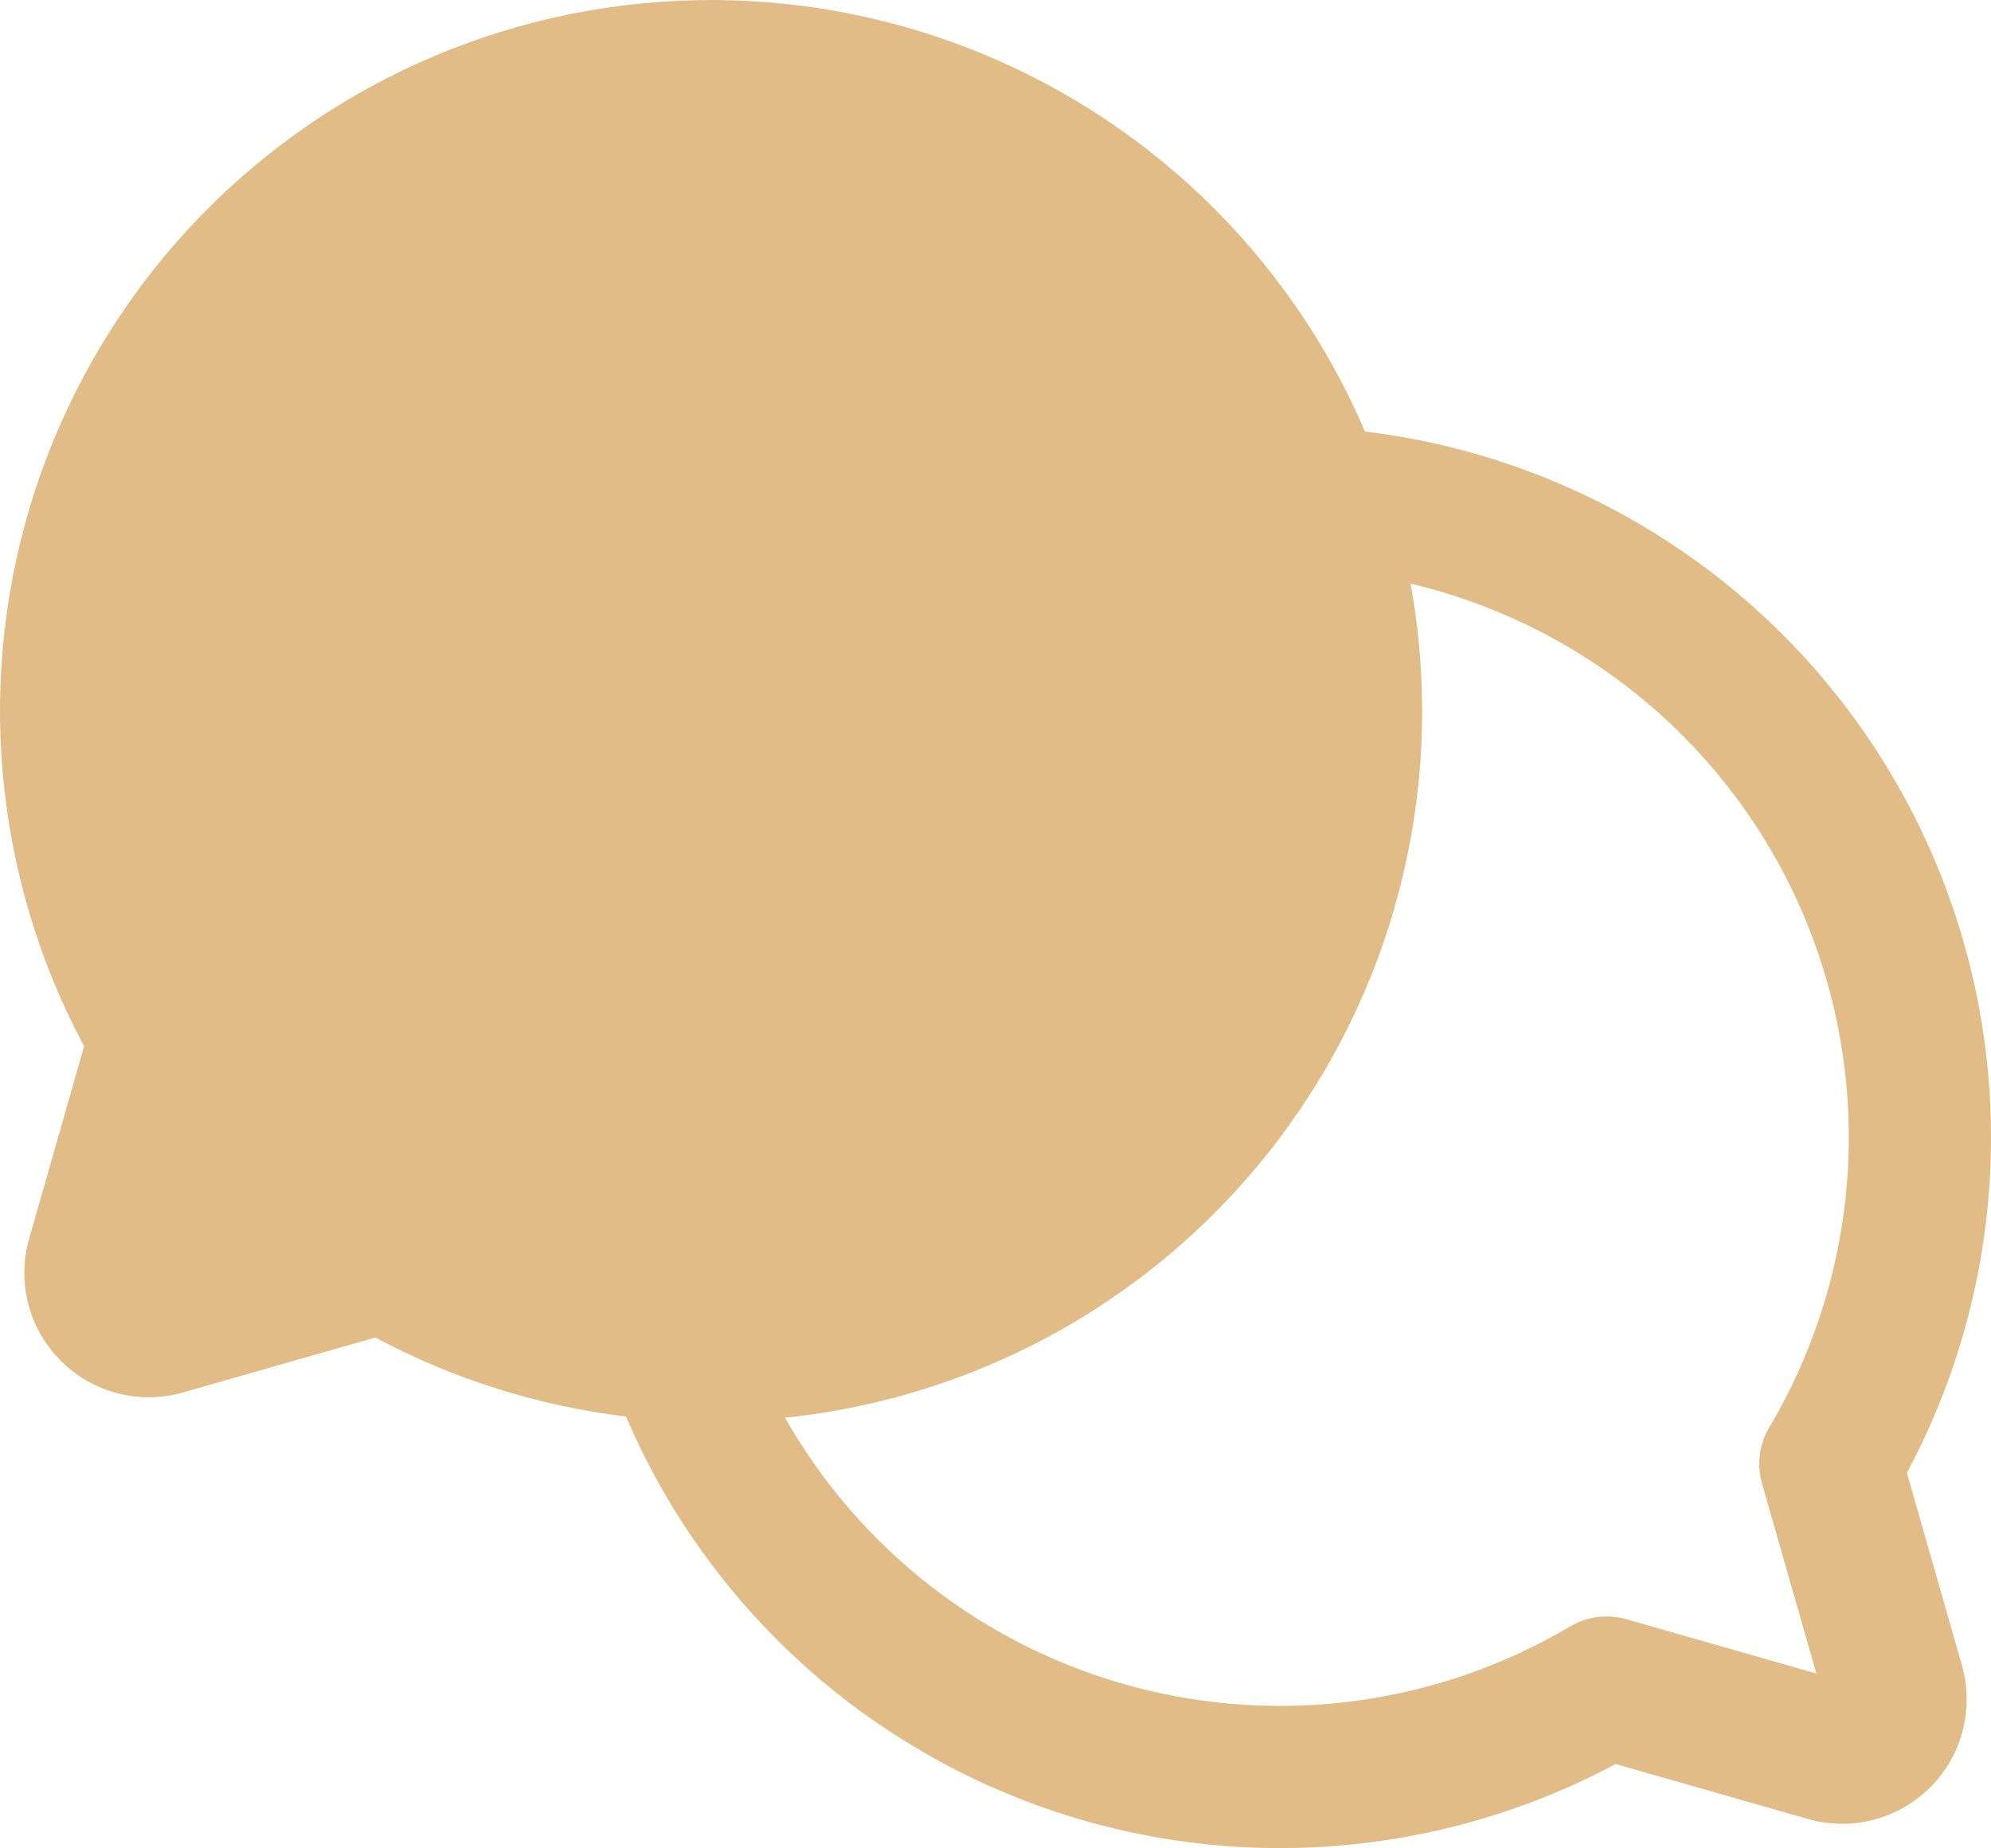 <?xml version="1.0" encoding="UTF-8"?> <svg xmlns="http://www.w3.org/2000/svg" width="28" height="26" viewBox="0 0 28 26" fill="none"><path d="M26.817 20.718C27.585 19.283 27.991 17.684 28 16.057C28.009 14.43 27.622 12.826 26.871 11.383C26.12 9.94 25.029 8.702 23.691 7.776C22.354 6.851 20.811 6.265 19.196 6.07C18.665 4.829 17.889 3.708 16.913 2.774C15.938 1.841 14.784 1.115 13.52 0.64C12.256 0.165 10.909 -0.05 9.561 0.01C8.212 0.069 6.889 0.401 5.672 0.985C4.455 1.569 3.369 2.394 2.479 3.409C1.59 4.424 0.915 5.609 0.495 6.893C0.076 8.176 -0.08 9.531 0.038 10.875C0.157 12.22 0.546 13.527 1.183 14.718L0.41 17.424C0.324 17.724 0.32 18.041 0.398 18.344C0.476 18.646 0.634 18.921 0.855 19.142C1.075 19.363 1.351 19.52 1.653 19.599C1.955 19.677 2.273 19.673 2.573 19.587L5.279 18.814C6.375 19.401 7.57 19.777 8.803 19.925C9.348 21.2 10.153 22.349 11.166 23.297C12.179 24.244 13.377 24.971 14.686 25.431C15.995 25.891 17.385 26.074 18.768 25.967C20.152 25.861 21.498 25.468 22.721 24.814L25.427 25.587C25.727 25.673 26.045 25.677 26.347 25.599C26.649 25.52 26.925 25.363 27.145 25.142C27.366 24.922 27.524 24.646 27.602 24.344C27.68 24.042 27.676 23.724 27.591 23.424L26.817 20.718ZM24.882 20.079C24.812 20.196 24.767 20.326 24.749 20.462C24.732 20.597 24.742 20.734 24.779 20.865L25.544 23.541L22.868 22.776C22.737 22.739 22.6 22.729 22.465 22.746C22.33 22.764 22.2 22.809 22.082 22.878C21.167 23.421 20.153 23.775 19.099 23.921C18.046 24.067 16.973 24.001 15.945 23.728C14.917 23.455 13.954 22.979 13.111 22.329C12.269 21.679 11.565 20.868 11.04 19.943C12.41 19.801 13.736 19.377 14.934 18.699C16.132 18.02 17.177 17.101 18.003 15.999C18.829 14.898 19.419 13.637 19.734 12.296C20.05 10.956 20.085 9.565 19.837 8.21C21.059 8.499 22.195 9.071 23.155 9.88C24.115 10.689 24.871 11.713 25.362 12.868C25.853 14.024 26.066 15.278 25.982 16.531C25.899 17.784 25.522 18.999 24.882 20.079V20.079Z" fill="#E1BC87"></path></svg> 